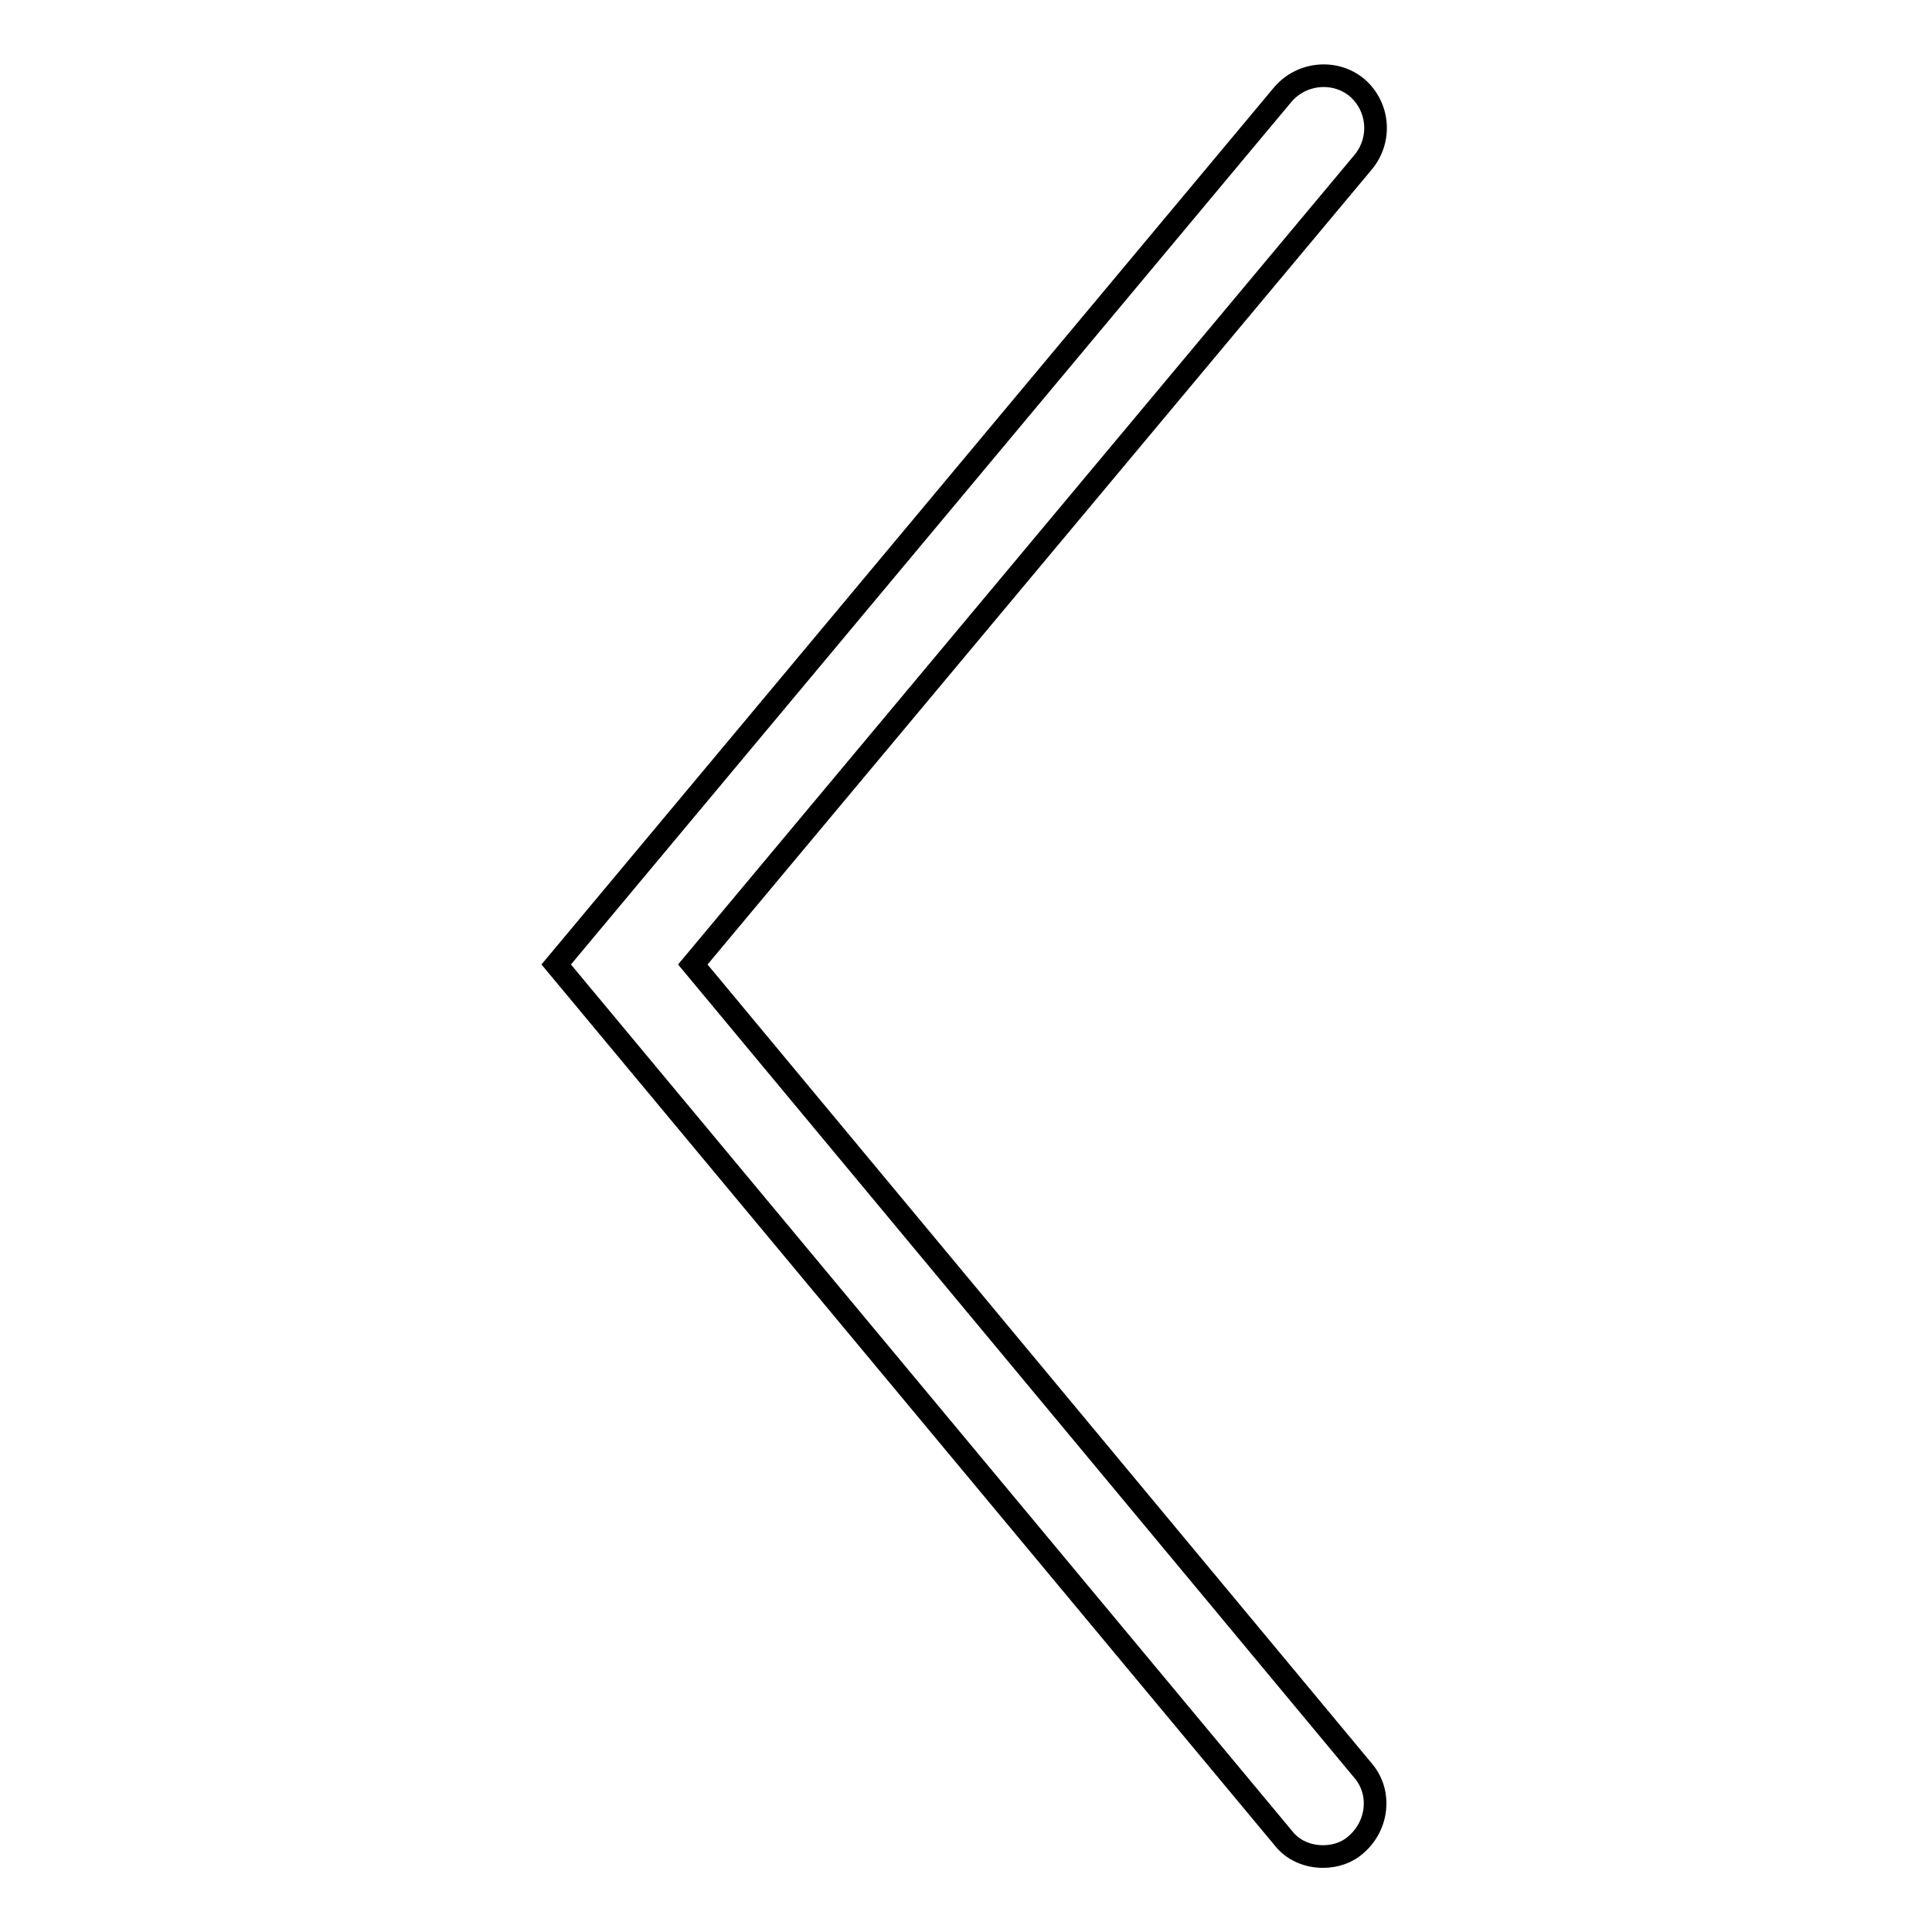 <?xml version="1.0" encoding="utf-8"?>
<!-- Svg Vector Icons : http://www.onlinewebfonts.com/icon -->
<!DOCTYPE svg PUBLIC "-//W3C//DTD SVG 1.1//EN" "http://www.w3.org/Graphics/SVG/1.1/DTD/svg11.dtd">
<svg version="1.1" xmlns="http://www.w3.org/2000/svg" xmlns:xlink="http://www.w3.org/1999/xlink" x="0px" y="0px" viewBox="0 0 256 256" enable-background="new 0 0 256 256" xml:space="preserve">
<g><g><path stroke-width="3" fill-opacity="0" stroke="#000000"  d="M175.3,246c-2,0-4-0.8-5.3-2.5L73.7,127.8L170,12.5c2.5-2.9,6.9-3.3,9.8-0.9c2.9,2.5,3.3,6.8,0.9,9.8L91.8,127.8l88.8,106.8c2.5,2.9,2,7.3-0.9,9.8C178.5,245.5,176.9,246,175.3,246z"/></g></g>
</svg>